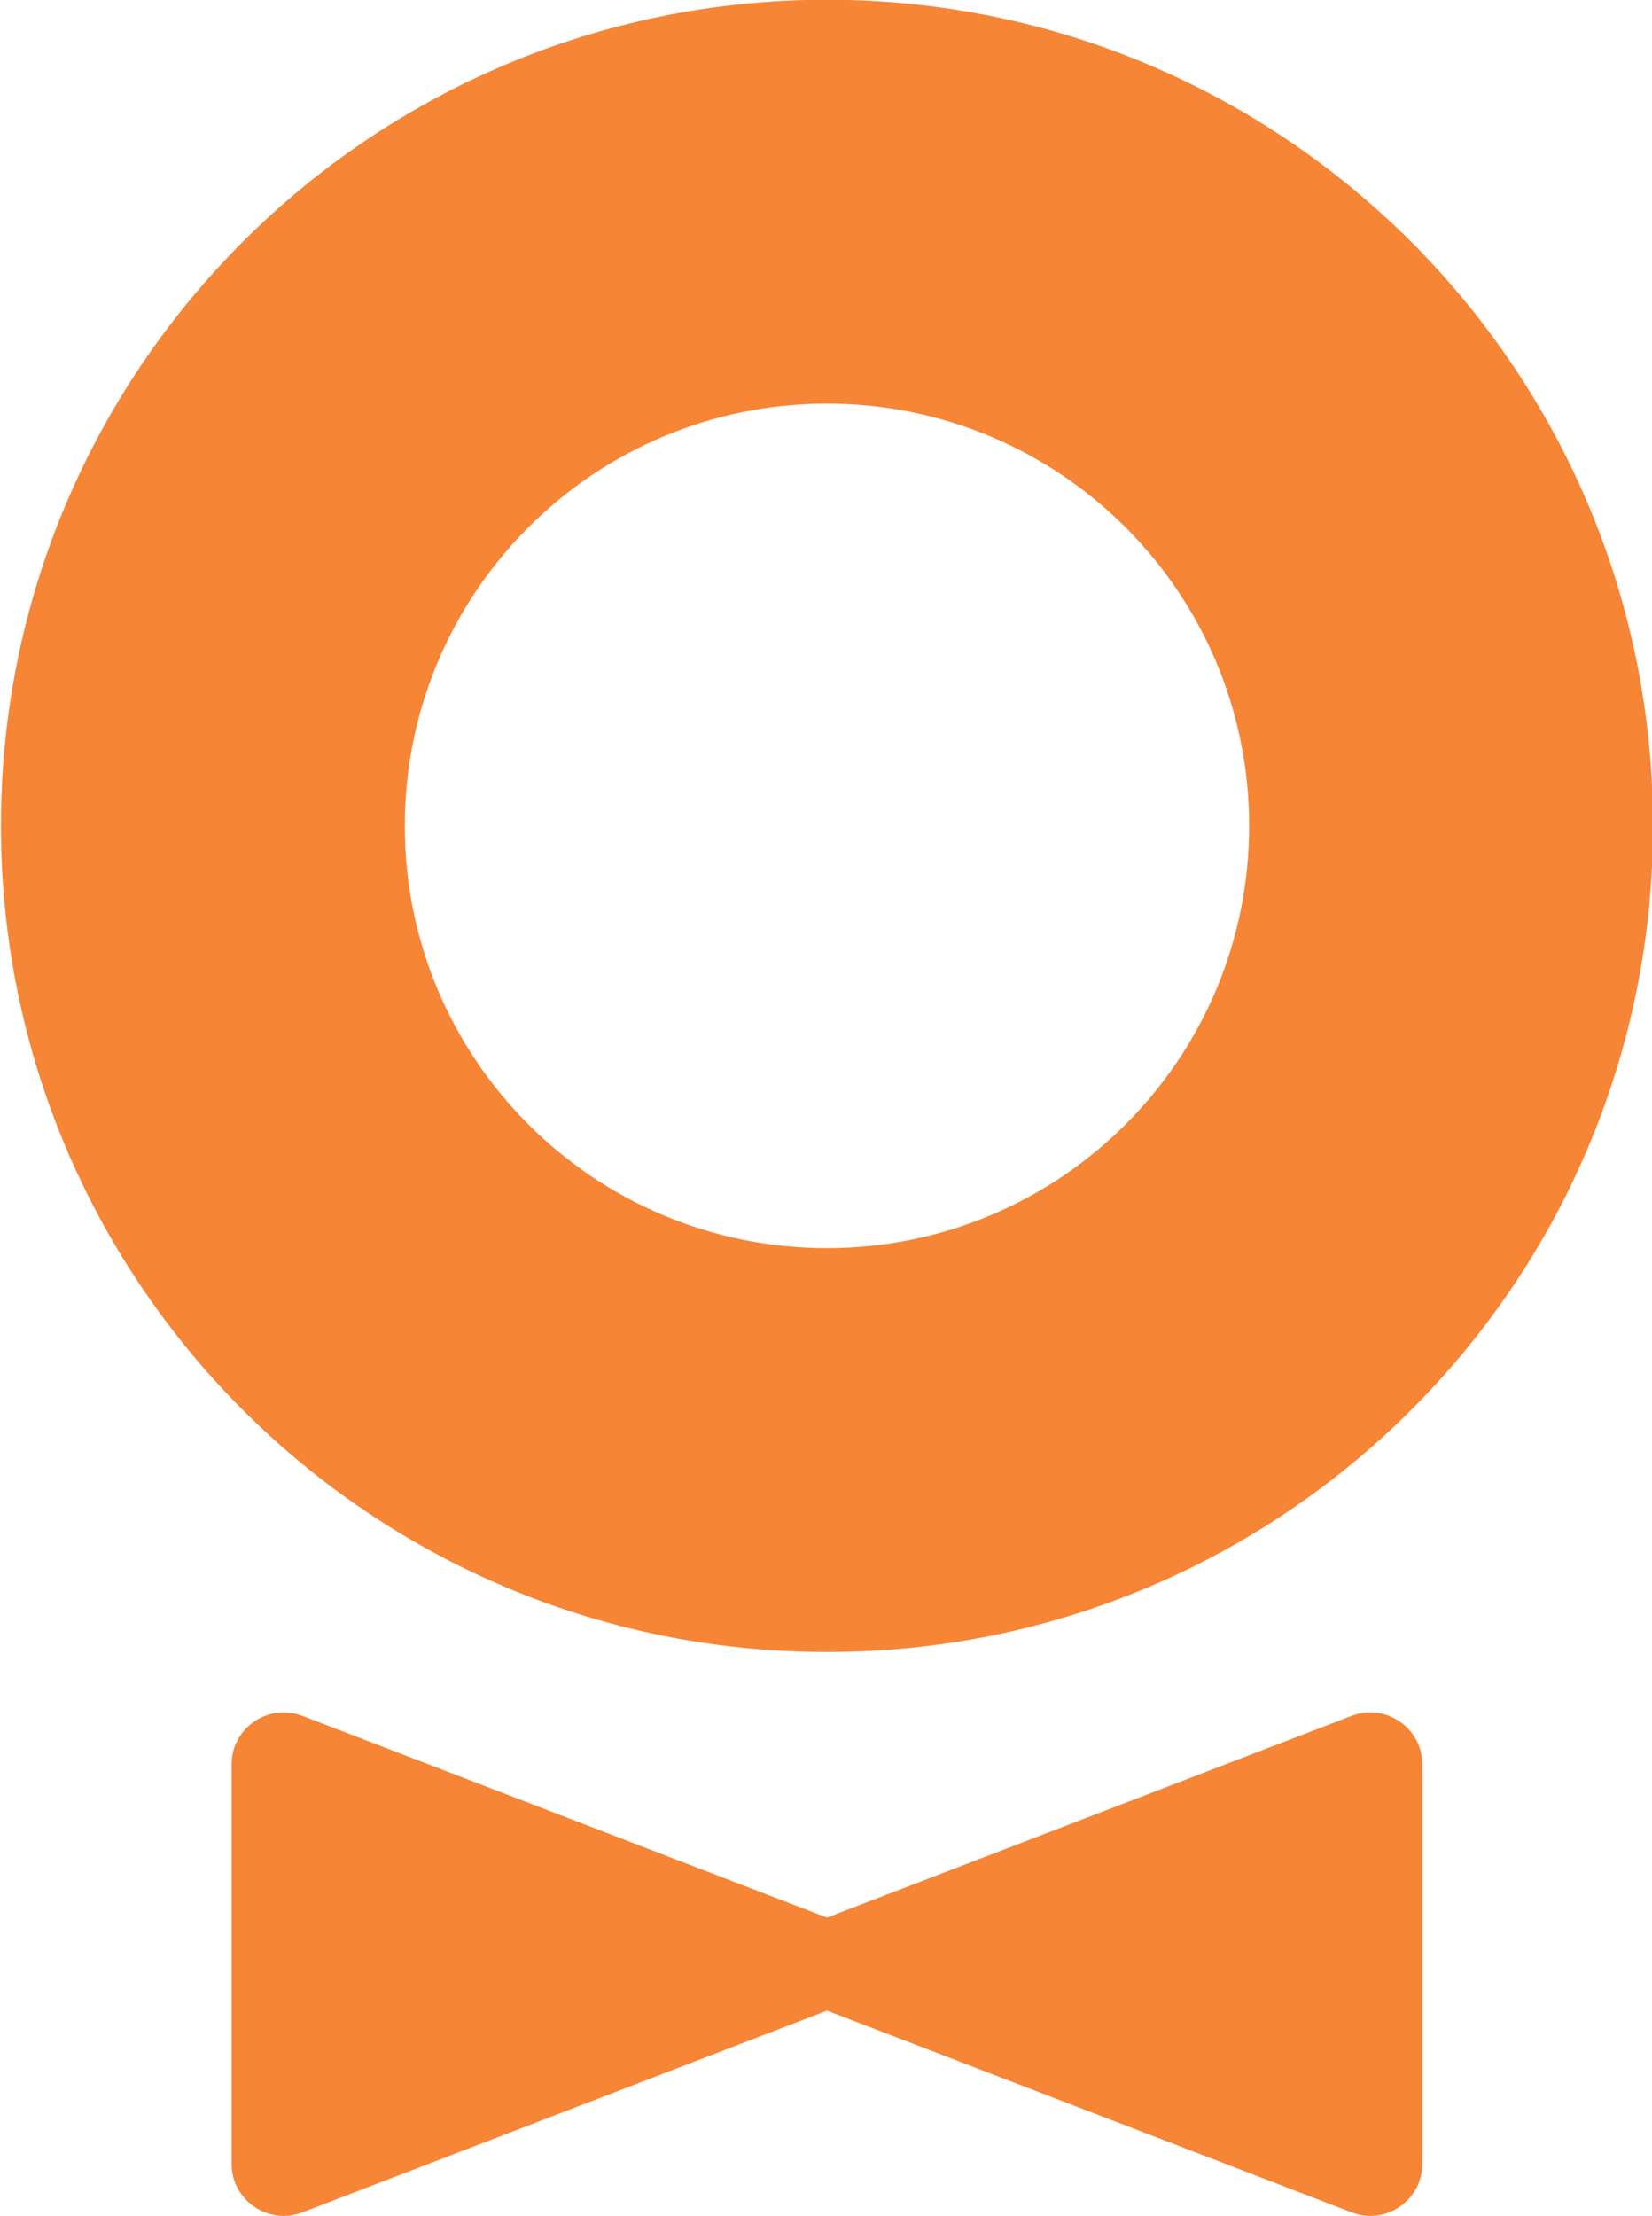 <svg xmlns="http://www.w3.org/2000/svg" width="563.571" height="200mm" viewBox="0 0 149.112 200"><defs><clipPath id="a" clipPathUnits="userSpaceOnUse"><path d="M15 15h2398.11v858.898H15z"/></clipPath></defs><g clip-path="url(#a)" transform="matrix(1.493 0 0 -1.493 -2626.687 763.54)"><path d="M1809.331 511.43c-27.58 0-49.939-22.358-49.939-49.939 0-27.58 22.358-49.939 49.94-49.939 27.58 0 49.937 22.358 49.937 49.94 0 27.58-22.358 49.938-49.938 49.938m0-75.463c-14.098 0-25.524 11.427-25.524 25.524 0 14.097 11.426 25.524 25.524 25.524 14.097 0 25.523-11.427 25.523-25.524 0-14.097-11.426-25.524-25.523-25.524M1773.335 404.753v-24.132c0-2.21 2.218-3.735 4.281-2.94l39.027 15.007-39.027 15.006c-2.063.793-4.281-.73-4.281-2.94" fill="#f68536"/><path d="M1845.326 404.753v-24.132c0-2.21-2.218-3.735-4.28-2.94l-39.028 15.007 39.027 15.006c2.063.793 4.281-.73 4.281-2.94" fill="#f68536"/></g></svg>
